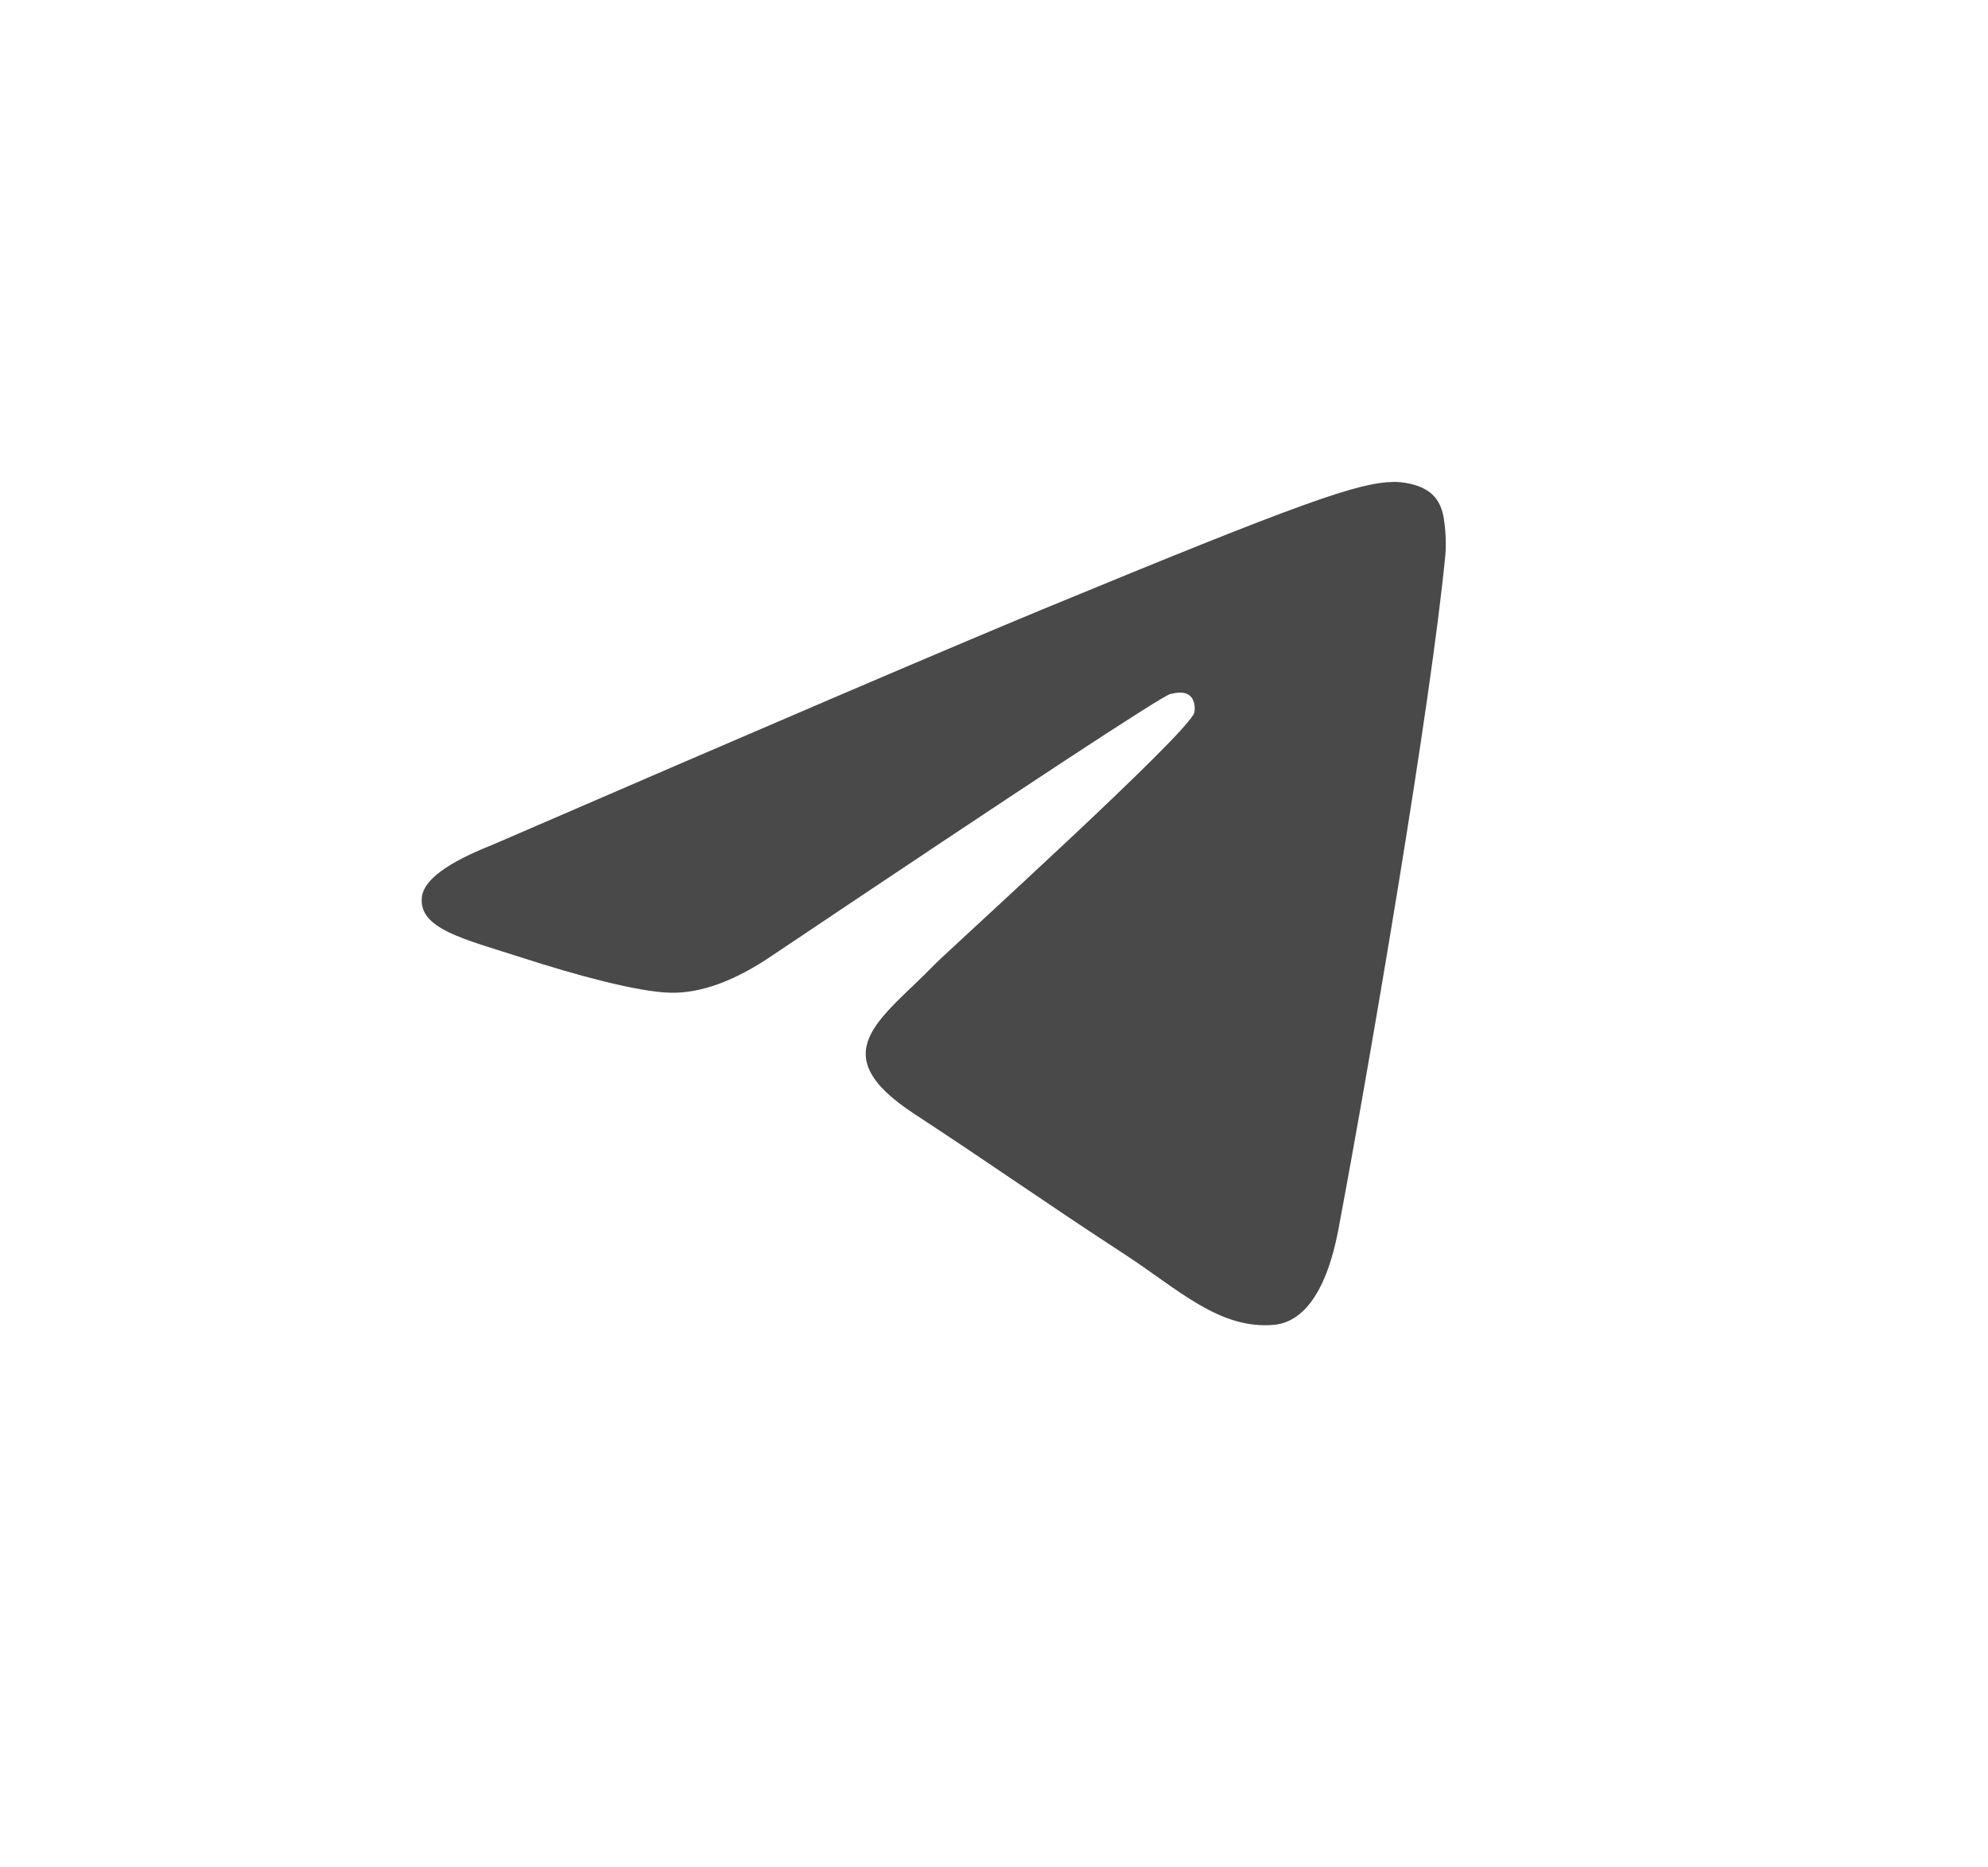 <svg width="33" height="31" viewBox="0 0 33 31" fill="none" xmlns="http://www.w3.org/2000/svg">
<path fill-rule="evenodd" clip-rule="evenodd" d="M8.169 14.027C12.732 12.051 15.775 10.749 17.298 10.119C21.645 8.323 22.548 8.01 23.137 8C23.266 7.998 23.556 8.03 23.744 8.181C23.902 8.309 23.945 8.481 23.966 8.602C23.987 8.723 24.013 8.999 23.992 9.215C23.757 11.674 22.738 17.643 22.219 20.398C22 21.564 21.567 21.955 21.149 21.993C20.24 22.076 19.55 21.396 18.669 20.823C17.292 19.925 16.513 19.366 15.176 18.491C13.63 17.479 14.632 16.922 15.513 16.013C15.744 15.775 19.749 12.155 19.826 11.827C19.836 11.786 19.845 11.633 19.754 11.552C19.662 11.471 19.527 11.498 19.43 11.52C19.291 11.552 17.09 12.997 12.827 15.857C12.202 16.284 11.636 16.491 11.129 16.48C10.57 16.468 9.495 16.166 8.696 15.908C7.715 15.591 6.936 15.424 7.004 14.886C7.039 14.606 7.428 14.32 8.169 14.027Z" fill="#4A4949"/>
</svg>

